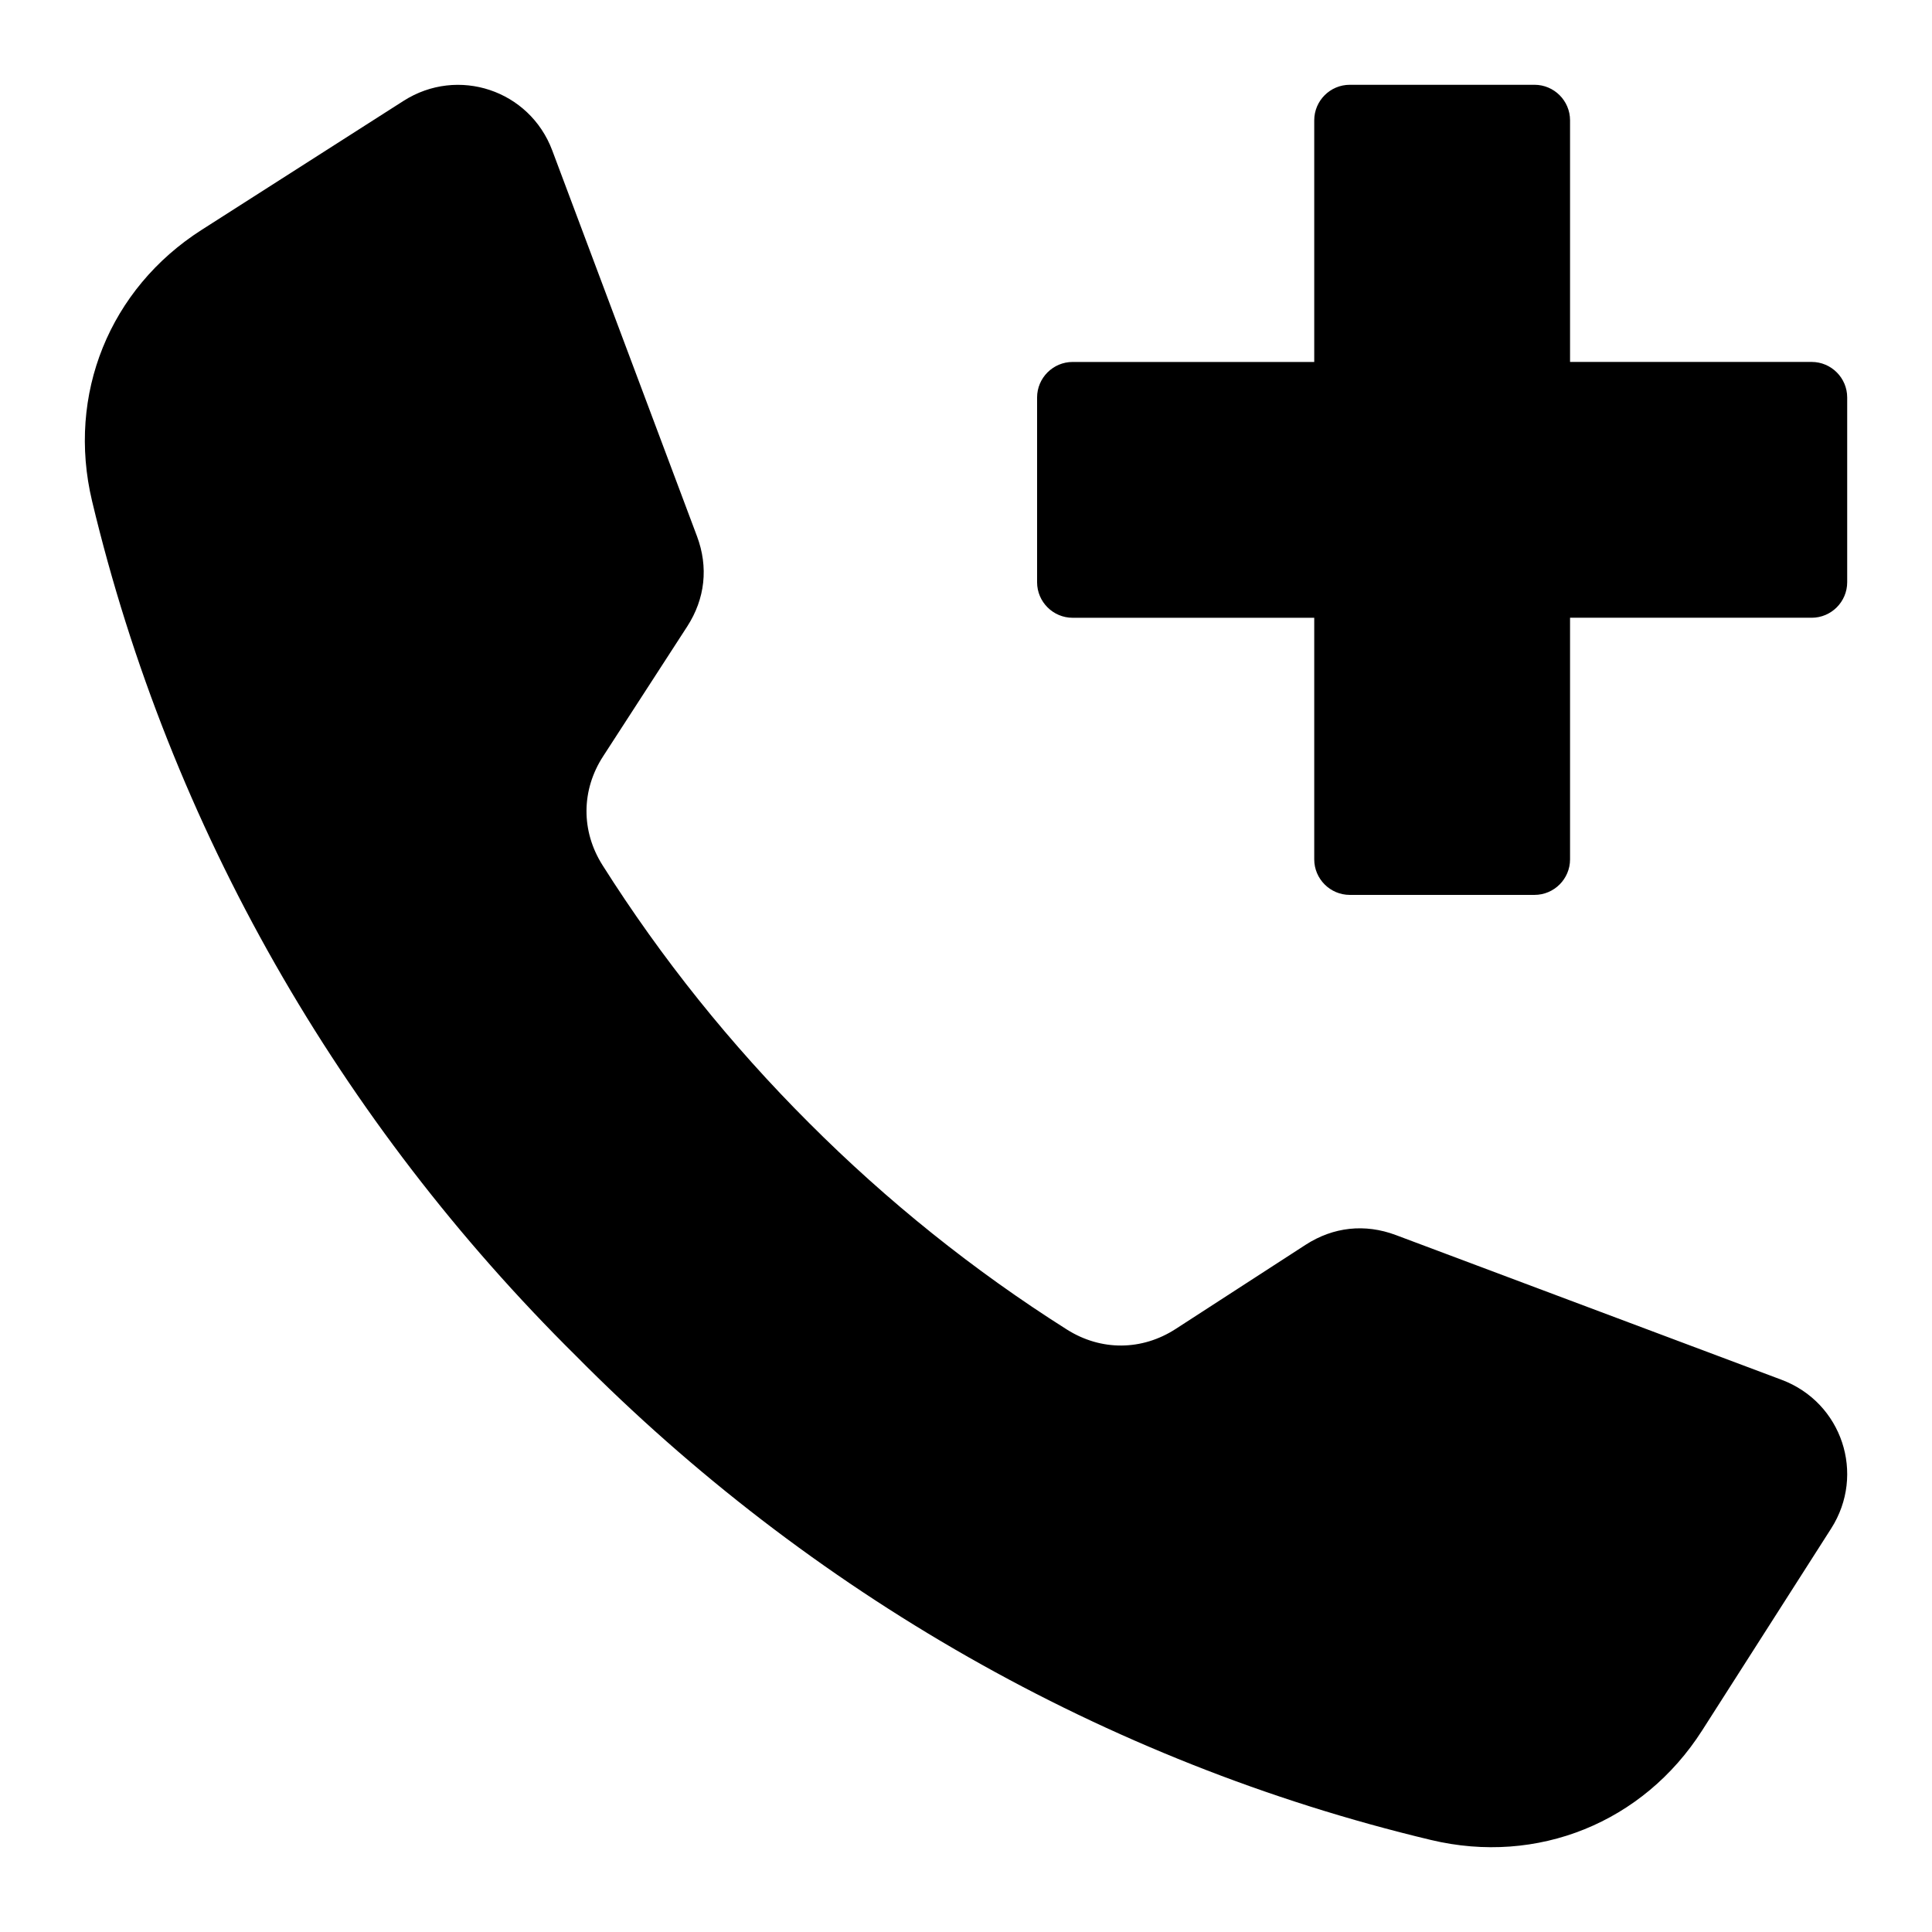 <?xml version="1.0" encoding="UTF-8"?>
<!-- Uploaded to: SVG Repo, www.svgrepo.com, Generator: SVG Repo Mixer Tools -->
<svg fill="#000000" width="800px" height="800px" version="1.1" viewBox="144 144 512 512" xmlns="http://www.w3.org/2000/svg">
 <path d="m501.7 166.47h48.965c5.184 0 9.414 4.231 9.414 9.414v64.031h64.031c5.184 0 9.414 4.231 9.414 9.414v48.965c0 5.184-4.231 9.414-9.414 9.414h-64.031v64.031c0 5.184-4.231 9.414-9.414 9.414h-48.965c-5.184 0-9.414-4.231-9.414-9.414v-64.023h-64.031c-5.184 0-9.414-4.231-9.414-9.414v-48.965c0-5.184 4.231-9.414 9.414-9.414h64.031v-64.035c0-5.188 4.227-9.418 9.414-9.418zm-143.29 275.12c-20.738-20.703-39.125-43.617-54.746-68.324-5.703-9.02-5.648-19.863 0.156-28.82l22.297-34.426c4.754-7.348 5.664-15.734 2.586-23.926l-38.348-102.22c-6.004-16.008-25.016-22.34-39.422-13.137-17.832 11.395-35.672 22.793-53.508 34.188-24.418 15.602-35.754 43.652-29.031 71.84 20.703 86.762 65.863 164.84 128.27 226.58 61.75 62.414 139.82 107.57 226.58 128.27 28.188 6.727 56.238-4.609 71.84-29.031 11.395-17.832 22.793-35.676 34.188-53.508 9.203-14.41 2.871-33.418-13.137-39.422l-102.22-38.352c-8.191-3.074-16.578-2.168-23.926 2.586l-34.426 22.297c-8.957 5.801-19.801 5.863-28.82 0.156-24.719-15.629-47.637-34.016-68.336-54.754z" fill-rule="evenodd"/>
</svg>